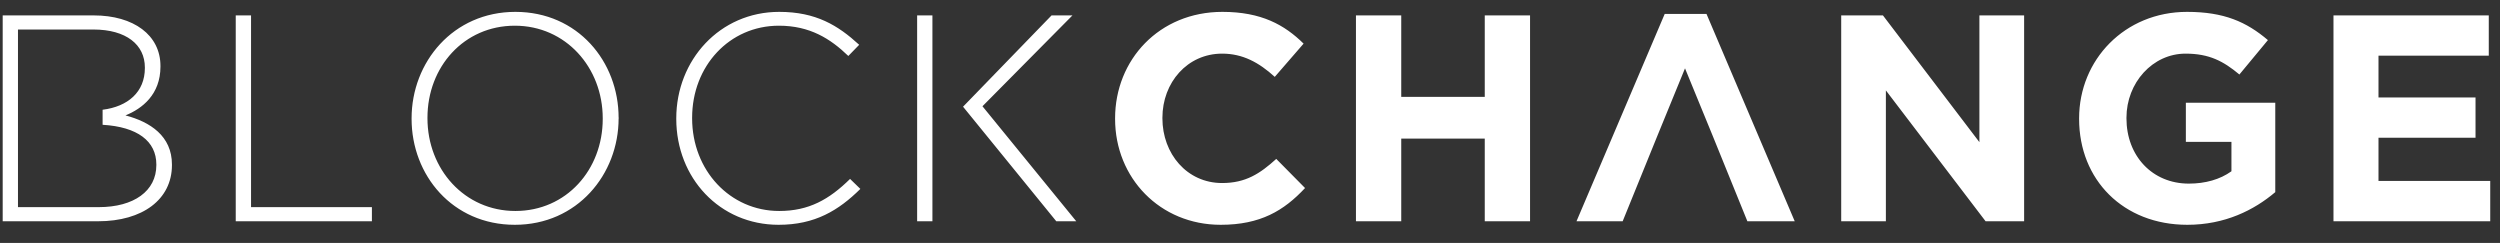 <svg width="247" height="24" viewBox="0 0 247 24" fill="none" xmlns="http://www.w3.org/2000/svg">
<rect x="0" y="0" width="247" height="24" fill="#333333" stroke="none"/>
<g clip-path="url(#clip0_1658_2549)">
<path fill-rule="evenodd" clip-rule="evenodd" d="M1.776 10.906V2.916H9.229C12.482 2.916 14.313 4.426 14.313 6.665V6.724C14.313 9.102 12.624 10.533 10.137 10.843V12.329C13.582 12.532 15.447 13.943 15.447 16.254V16.311C15.447 18.868 13.237 20.465 9.75 20.465H1.776V12.3V10.906ZM12.395 11.402C14.051 10.732 15.853 9.338 15.853 6.578V6.519C15.853 3.468 13.209 1.522 9.257 1.522H0.266V21.861H9.694C14.081 21.861 16.988 19.71 16.988 16.311V16.254C16.988 13.435 14.834 12.041 12.395 11.402ZM230.548 21.861V1.522H245.891V5.502H234.995V9.628H244.582V13.61H234.995V17.879H246.035V21.861H230.548ZM216.107 22.21C209.773 22.21 205.416 17.764 205.416 11.748V11.69C205.416 5.908 209.919 1.173 216.081 1.173C219.74 1.173 221.948 2.162 224.07 3.962L221.252 7.361C219.683 6.054 218.286 5.299 215.934 5.299C212.679 5.299 210.094 8.175 210.094 11.633V11.69C210.094 15.41 212.649 18.141 216.255 18.141C217.881 18.141 219.334 17.735 220.466 16.922V14.015H215.963V10.151H224.797V18.983C222.705 20.757 219.827 22.21 216.107 22.21ZM196.176 21.861L186.325 8.932V21.861H181.911V1.522H186.035L195.565 14.044V1.522H199.983V21.861H196.176ZM169.185 13.348L166.479 6.752L163.778 13.348H169.185ZM163.778 13.348L160.32 21.861H155.758L164.474 1.376H168.602L177.319 21.861H172.641L169.185 13.348H163.778ZM146.694 21.861V13.695H138.443V21.861H133.968V1.522H138.443V9.571H146.694V1.522H151.169V21.861H146.694ZM120.602 22.21C114.615 22.21 110.171 17.589 110.171 11.748V11.69C110.171 5.908 114.528 1.173 120.775 1.173C124.612 1.173 126.908 2.452 128.795 4.311L125.948 7.594C124.379 6.17 122.78 5.299 120.746 5.299C117.318 5.299 114.846 8.146 114.846 11.633V11.69C114.846 15.178 117.26 18.084 120.746 18.084C123.072 18.084 124.494 17.153 126.094 15.7L128.939 18.578C126.849 20.816 124.525 22.21 120.602 22.21ZM92.123 14.888V21.861H90.613V1.522H92.123V14.888ZM103.894 1.522H105.958L97.067 10.498L106.335 21.861H104.361L95.149 10.542L103.894 1.522ZM76.927 22.21C71.114 22.21 66.816 17.589 66.816 11.748V11.69C66.816 5.938 71.114 1.173 76.985 1.173C80.618 1.173 82.796 2.508 84.888 4.426L83.814 5.53C82.041 3.815 80.005 2.539 76.955 2.539C72.074 2.539 68.382 6.519 68.382 11.633V11.69C68.382 16.834 72.133 20.845 76.985 20.845C79.918 20.845 81.923 19.71 83.987 17.677L85.004 18.665C82.855 20.786 80.531 22.21 76.927 22.21ZM59.55 11.69C59.55 6.665 55.892 2.539 50.865 2.539C45.836 2.539 42.233 6.606 42.233 11.633V11.69C42.233 16.719 45.895 20.845 50.921 20.845C55.948 20.845 59.55 16.775 59.55 11.748V11.69ZM50.865 22.21C44.703 22.21 40.665 17.299 40.665 11.748V11.69C40.665 6.141 44.762 1.173 50.921 1.173C57.083 1.173 61.119 6.084 61.119 11.633C61.15 11.661 61.15 11.661 61.119 11.69C61.119 17.24 57.024 22.21 50.865 22.21ZM23.291 21.861V1.522H24.803V20.465H36.744V21.861H23.291Z" fill="white"/>
</g>
<defs>
<clipPath id="clip0_1658_2549">
<rect width="246.545" height="24" fill="white" transform="translate(0.133)"/>
</clipPath>
</defs>
</svg>
